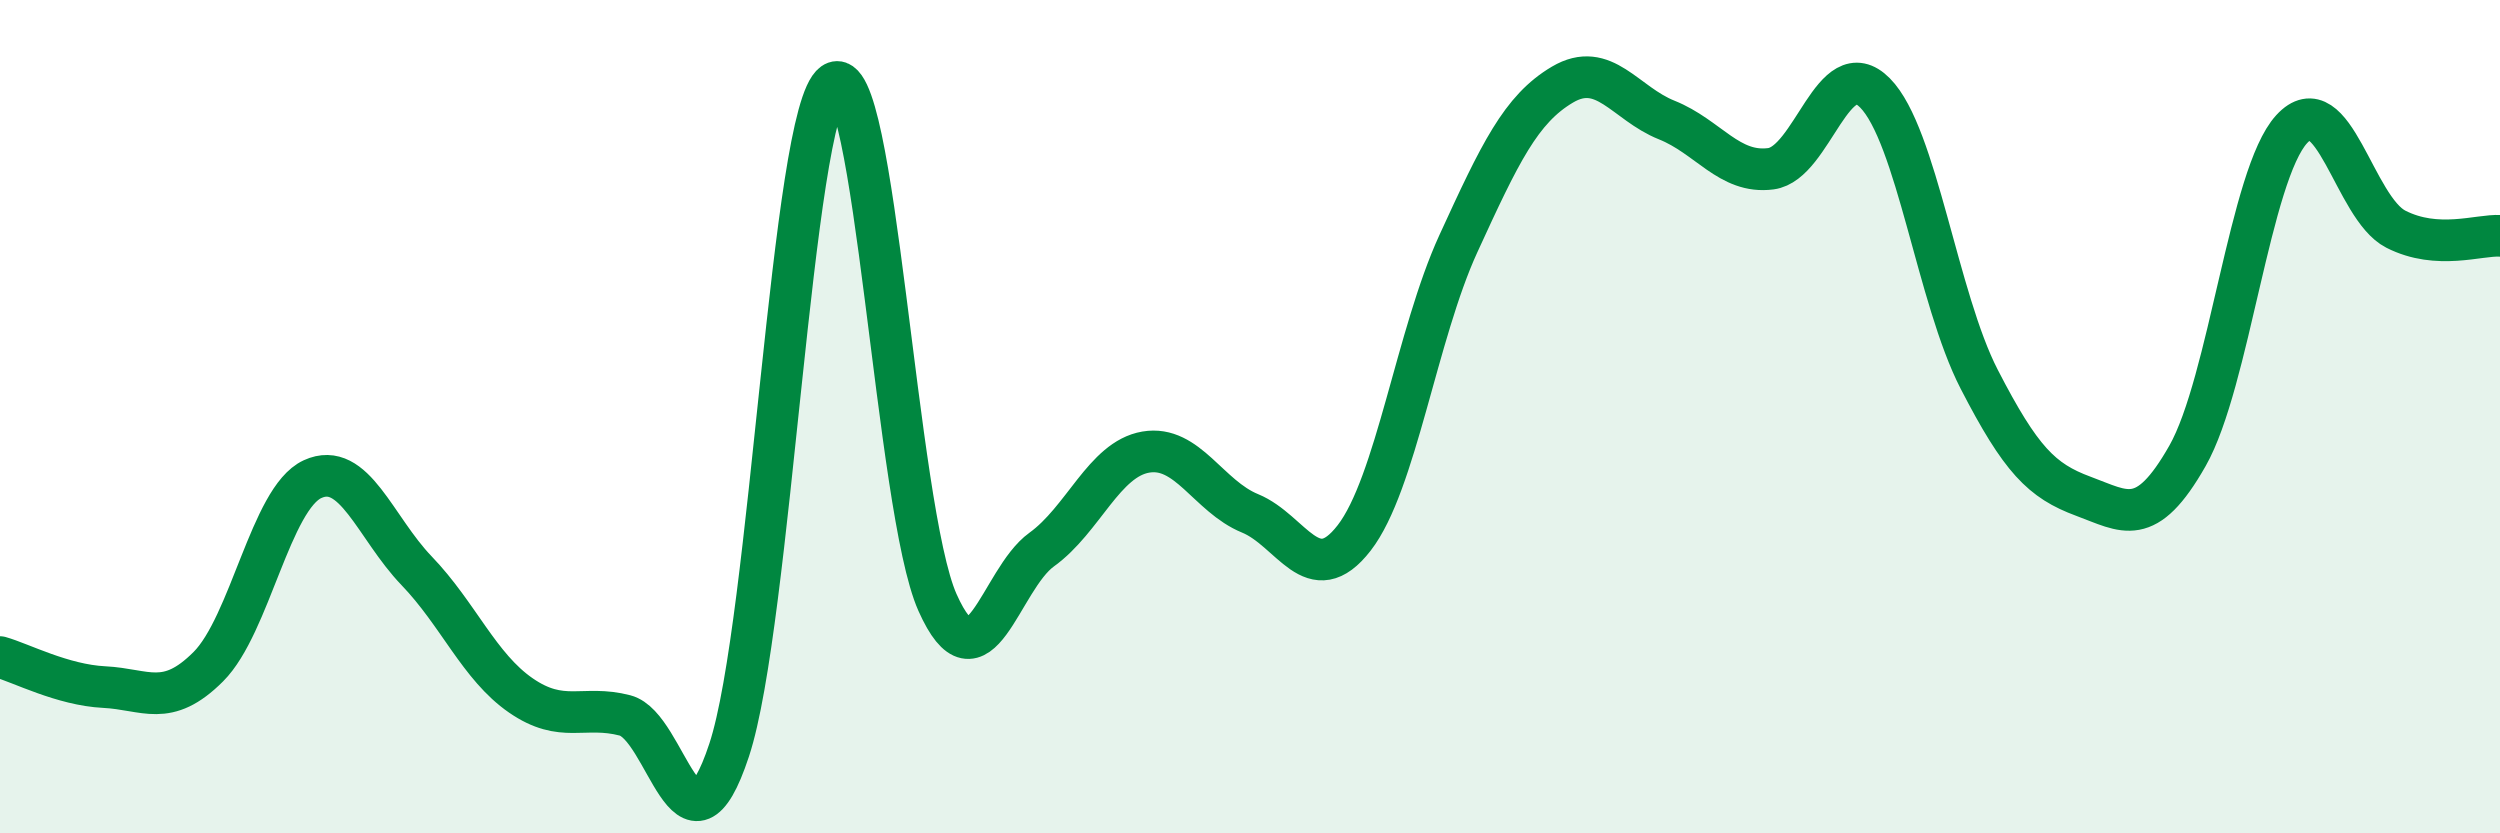 
    <svg width="60" height="20" viewBox="0 0 60 20" xmlns="http://www.w3.org/2000/svg">
      <path
        d="M 0,15.77 C 0.5,15.91 1.5,16.44 2.5,16.49 C 3.5,16.54 4,17 5,16 C 6,15 6.5,11.96 7.5,11.5 C 8.5,11.04 9,12.66 10,13.7 C 11,14.74 11.5,16 12.5,16.69 C 13.5,17.38 14,16.91 15,17.17 C 16,17.43 16.5,21.03 17.5,18 C 18.5,14.97 19,2.71 20,2 C 21,1.29 21.5,12.22 22.5,14.46 C 23.5,16.7 24,13.91 25,13.19 C 26,12.47 26.5,11.02 27.5,10.85 C 28.5,10.68 29,11.91 30,12.32 C 31,12.73 31.5,14.2 32.5,12.91 C 33.5,11.62 34,8.03 35,5.85 C 36,3.67 36.5,2.62 37.5,2.03 C 38.5,1.44 39,2.48 40,2.88 C 41,3.28 41.5,4.18 42.5,4.05 C 43.5,3.92 44,1.22 45,2.23 C 46,3.24 46.5,7.16 47.5,9.1 C 48.5,11.04 49,11.54 50,11.91 C 51,12.28 51.5,12.7 52.5,10.94 C 53.5,9.18 54,4.19 55,3.1 C 56,2.01 56.5,4.99 57.5,5.5 C 58.5,6.01 59.5,5.63 60,5.66L60 20L0 20Z"
        fill="#008740"
        opacity="0.1"
        stroke-linecap="round"
        stroke-linejoin="round"
      />
      <path
        d="M 0,15.77 C 0.5,15.91 1.5,16.44 2.5,16.49 C 3.5,16.54 4,17 5,16 C 6,15 6.5,11.96 7.5,11.5 C 8.5,11.04 9,12.66 10,13.7 C 11,14.74 11.5,16 12.5,16.69 C 13.5,17.38 14,16.91 15,17.17 C 16,17.43 16.5,21.03 17.5,18 C 18.5,14.97 19,2.71 20,2 C 21,1.29 21.5,12.22 22.5,14.46 C 23.5,16.7 24,13.91 25,13.19 C 26,12.47 26.5,11.02 27.5,10.85 C 28.5,10.68 29,11.91 30,12.32 C 31,12.73 31.5,14.2 32.5,12.91 C 33.5,11.62 34,8.03 35,5.85 C 36,3.67 36.5,2.62 37.5,2.03 C 38.5,1.44 39,2.48 40,2.88 C 41,3.28 41.5,4.18 42.5,4.05 C 43.5,3.92 44,1.22 45,2.23 C 46,3.24 46.5,7.16 47.5,9.1 C 48.5,11.04 49,11.54 50,11.91 C 51,12.28 51.5,12.7 52.5,10.94 C 53.5,9.18 54,4.19 55,3.1 C 56,2.01 56.5,4.99 57.5,5.5 C 58.5,6.01 59.5,5.63 60,5.66"
        stroke="#008740"
        stroke-width="1"
        fill="none"
        stroke-linecap="round"
        stroke-linejoin="round"
      />
    </svg>
  